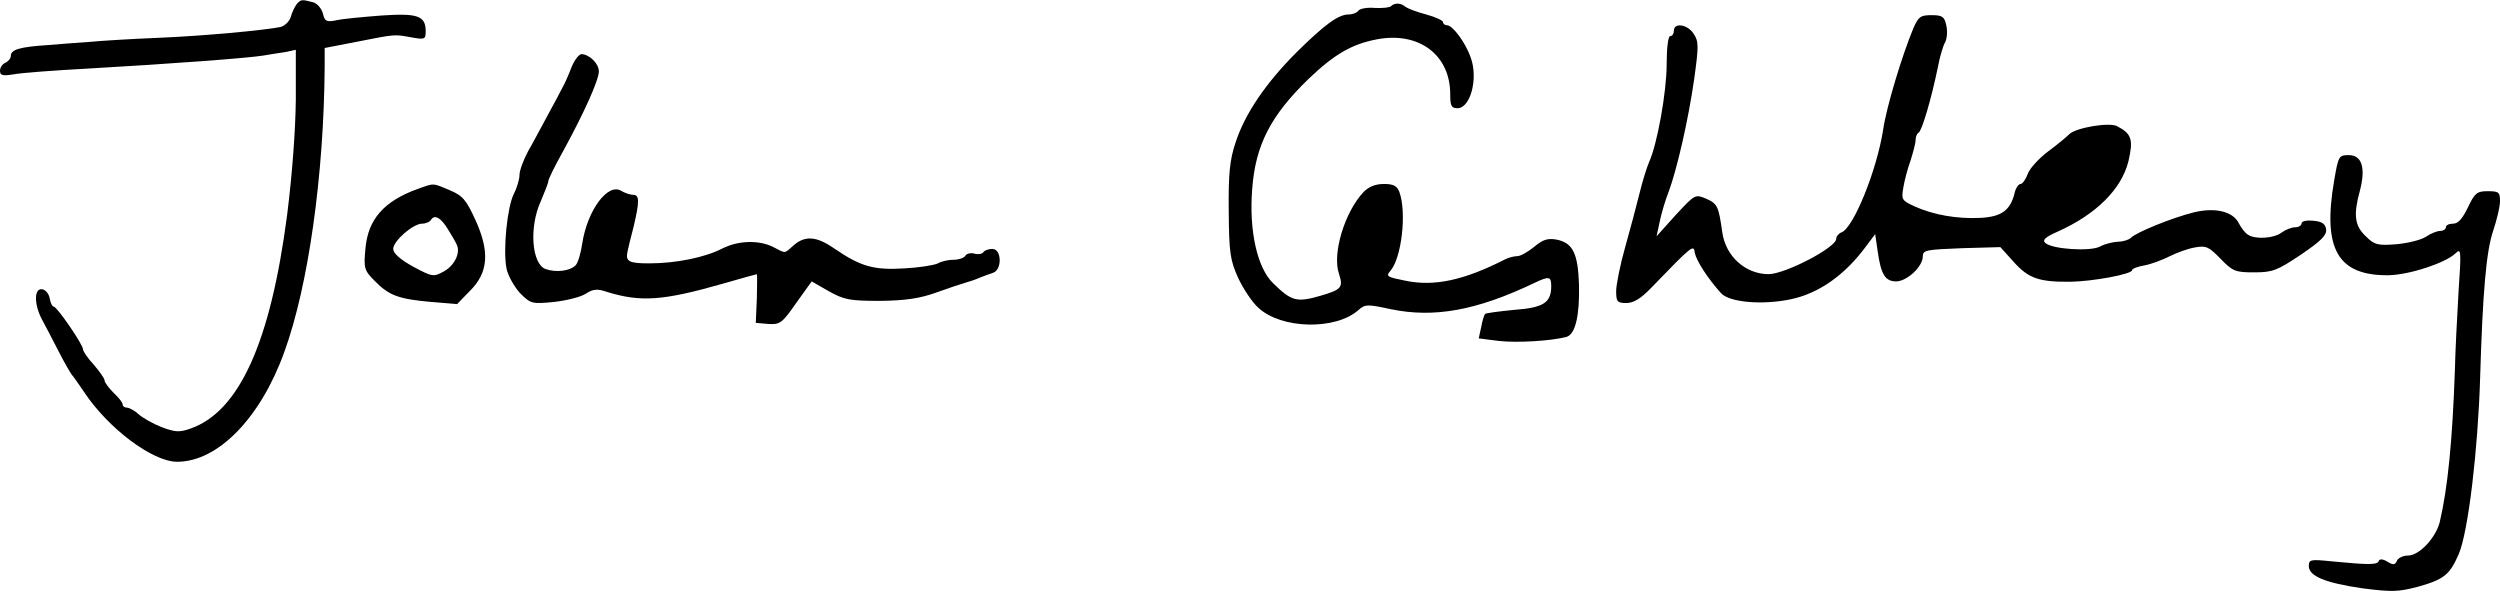 <?xml version="1.0" standalone="no"?>
<!DOCTYPE svg PUBLIC "-//W3C//DTD SVG 20010904//EN"
 "http://www.w3.org/TR/2001/REC-SVG-20010904/DTD/svg10.dtd">
<svg version="1.0" xmlns="http://www.w3.org/2000/svg"
 width="693pt" height="164pt" viewBox="0 0 693 164"
 preserveAspectRatio="xMidYMid meet">
<g transform="translate(0,164) scale(0.1,-0.1)"
fill="#000000" stroke="none">
<path d="M822 1628 c-5 -7 -13 -23 -16 -35 -4 -13 -17 -25 -29 -28 -45 -9
-216 -25 -342 -30 -72 -3 -155 -8 -185 -11 -30 -2 -83 -6 -118 -9 -76 -5 -102
-12 -102 -30 0 -7 -7 -15 -15 -19 -8 -3 -15 -13 -15 -22 0 -13 7 -15 38 -10
20 4 114 11 207 16 228 13 442 29 485 36 19 3 47 8 63 10 l27 6 0 -139 c-1
-85 -10 -207 -24 -318 -46 -354 -133 -546 -268 -593 -31 -11 -42 -10 -80 4
-23 9 -52 25 -64 36 -11 10 -26 18 -32 18 -7 0 -12 4 -12 9 0 5 -11 19 -25 32
-13 13 -25 29 -25 34 0 6 -14 25 -30 44 -17 18 -30 38 -30 43 0 13 -72 118
-81 118 -4 0 -9 10 -11 22 -2 13 -11 24 -20 26 -24 5 -24 -41 -2 -83 9 -16 30
-57 47 -90 17 -33 34 -62 37 -65 3 -3 17 -23 32 -45 67 -102 191 -195 259
-195 113 0 231 121 297 304 67 184 110 491 112 792 l0 51 93 18 c106 21 100
20 150 11 34 -6 37 -5 37 17 0 43 -21 51 -123 44 -51 -4 -106 -9 -124 -13 -28
-6 -33 -3 -38 19 -4 14 -16 28 -28 31 -31 8 -33 8 -45 -6z"/>
<path d="M3856 1623 c-3 -4 -24 -6 -45 -5 -22 2 -42 -2 -46 -8 -3 -5 -15 -10
-26 -10 -29 0 -66 -27 -145 -105 -85 -85 -143 -170 -169 -250 -16 -48 -20 -85
-19 -190 1 -116 4 -136 26 -185 14 -30 39 -68 56 -83 63 -59 213 -63 277 -7
19 17 25 17 90 3 120 -25 238 -4 399 73 40 19 46 18 46 -9 0 -46 -21 -60 -103
-66 -42 -4 -78 -9 -80 -11 -3 -3 -8 -19 -11 -36 l-7 -32 55 -7 c51 -6 146 0
188 11 25 7 37 59 35 145 -3 87 -17 116 -63 125 -24 4 -37 0 -61 -20 -17 -14
-38 -26 -47 -26 -9 0 -24 -4 -34 -9 -114 -58 -196 -76 -277 -59 -50 10 -54 12
-41 27 31 35 46 161 25 219 -7 17 -16 22 -43 22 -24 0 -42 -8 -56 -22 -53 -56
-88 -173 -68 -228 12 -37 6 -43 -52 -60 -66 -19 -80 -15 -131 35 -44 42 -67
146 -58 260 9 123 51 204 156 306 72 69 121 97 190 110 116 22 203 -43 203
-152 0 -32 3 -39 20 -39 36 0 58 82 37 140 -14 41 -50 90 -66 90 -6 0 -11 4
-11 9 0 4 -21 14 -47 21 -27 7 -52 17 -57 21 -12 11 -30 12 -40 2z"/>
<path d="M5304 1562 c-31 -74 -75 -219 -84 -282 -18 -114 -82 -271 -115 -284
-8 -3 -15 -11 -15 -18 0 -24 -140 -97 -187 -98 -65 0 -120 50 -129 117 -10 71
-13 78 -44 92 -31 13 -31 13 -85 -45 l-53 -59 9 42 c5 24 16 60 24 80 23 61
55 200 71 312 13 93 13 106 -1 127 -17 27 -55 32 -55 9 0 -8 -4 -15 -10 -15
-6 0 -10 -33 -10 -78 0 -76 -26 -222 -49 -272 -6 -14 -18 -52 -26 -85 -8 -33
-26 -100 -40 -150 -14 -49 -25 -105 -25 -122 0 -29 3 -33 28 -33 20 0 40 12
68 41 117 121 119 122 122 98 4 -21 35 -70 73 -112 23 -25 113 -33 191 -17 79
16 152 67 212 149 l24 32 7 -48 c9 -64 21 -83 51 -83 30 0 74 41 74 69 0 18 9
19 108 23 l107 3 37 -41 c41 -46 71 -56 158 -55 61 1 170 21 170 32 0 4 15 10
33 13 18 3 50 15 70 25 20 10 52 22 71 25 31 6 39 2 71 -31 34 -35 41 -38 93
-38 52 0 64 5 130 49 56 38 72 54 70 70 -2 16 -12 22 -35 24 -19 2 -33 -1 -33
-7 0 -6 -8 -11 -18 -11 -10 0 -27 -7 -38 -15 -21 -16 -72 -19 -92 -6 -8 4 -19
19 -26 32 -16 33 -66 45 -126 30 -60 -15 -158 -55 -173 -70 -6 -6 -22 -11 -36
-11 -15 -1 -36 -6 -49 -13 -26 -15 -135 -8 -153 10 -8 8 1 16 35 31 107 48
177 118 196 195 14 60 9 76 -31 97 -21 12 -115 -4 -133 -22 -7 -7 -33 -29 -59
-48 -25 -19 -51 -47 -56 -62 -6 -16 -15 -28 -20 -28 -6 0 -14 -12 -17 -27 -12
-47 -37 -64 -95 -67 -64 -3 -129 8 -182 32 -35 16 -37 19 -31 52 3 19 12 53
20 75 7 22 14 48 14 57 0 9 4 18 8 20 9 3 36 95 54 183 5 27 14 58 20 68 5 10
7 31 3 47 -5 24 -11 28 -41 28 -30 0 -36 -4 -50 -36z"/>
<path d="M1584 1453 c-8 -21 -19 -46 -25 -56 -5 -10 -23 -44 -40 -75 -17 -31
-41 -77 -55 -101 -13 -24 -24 -54 -24 -66 0 -12 -7 -36 -16 -53 -18 -37 -30
-154 -20 -206 4 -20 21 -50 37 -68 30 -30 33 -31 95 -25 35 4 75 14 88 23 20
13 32 14 58 5 94 -29 155 -25 323 23 49 14 91 26 93 26 1 0 1 -30 0 -67 l-3
-68 35 -3 c32 -2 38 2 77 58 l43 60 47 -27 c43 -24 58 -27 143 -27 72 1 110 7
155 23 33 12 69 24 80 27 11 3 29 9 40 14 11 4 28 11 38 14 25 8 24 66 -2 66
-11 0 -22 -4 -25 -9 -3 -5 -15 -7 -25 -4 -10 3 -22 0 -25 -6 -4 -6 -18 -11
-32 -11 -14 0 -34 -4 -44 -10 -10 -5 -53 -12 -94 -14 -84 -5 -120 5 -193 55
-49 34 -81 37 -113 9 -27 -24 -21 -23 -56 -5 -39 20 -97 19 -142 -4 -49 -25
-129 -41 -202 -41 -58 0 -67 5 -60 35 1 6 8 35 16 65 17 72 17 90 -1 90 -8 0
-23 5 -33 11 -37 23 -94 -54 -108 -146 -4 -27 -12 -55 -19 -61 -15 -15 -53
-20 -82 -10 -39 13 -47 116 -14 188 11 26 21 51 21 56 0 5 18 42 41 83 58 106
99 197 99 221 0 22 -26 47 -48 48 -7 0 -20 -17 -28 -37z"/>
<path d="M6470 1138 c-32 -188 10 -262 150 -261 59 1 159 34 187 61 15 15 16
8 8 -108 -4 -69 -9 -165 -10 -215 -7 -200 -20 -328 -42 -422 -11 -44 -57 -93
-88 -93 -14 0 -28 -7 -31 -15 -5 -11 -10 -12 -26 -2 -13 8 -22 8 -24 2 -4 -11
-27 -11 -131 -1 -58 6 -63 5 -63 -13 0 -28 46 -47 150 -62 80 -10 98 -10 154
5 71 20 87 33 112 91 26 62 53 288 59 490 7 235 17 350 36 405 10 30 19 67 19
82 0 25 -3 28 -34 28 -30 0 -36 -5 -55 -45 -15 -31 -27 -45 -41 -45 -11 0 -20
-4 -20 -10 0 -5 -7 -10 -15 -10 -9 0 -27 -7 -40 -16 -13 -9 -50 -18 -82 -21
-52 -4 -61 -2 -85 22 -31 29 -35 59 -16 128 16 62 5 97 -31 97 -28 0 -29 -2
-41 -72z"/>
<path d="M1157 1116 c-93 -34 -137 -84 -144 -165 -5 -54 -4 -60 26 -90 39 -40
66 -50 156 -58 l72 -6 35 36 c52 51 56 109 16 197 -26 57 -36 68 -72 83 -48
20 -41 20 -89 3z m85 -112 c10 -16 21 -35 24 -42 11 -22 -5 -57 -35 -74 -29
-16 -32 -16 -86 13 -36 20 -55 37 -55 49 0 22 55 70 80 70 10 0 22 5 25 11 10
15 27 6 47 -27z"/>
</g>
</svg>
